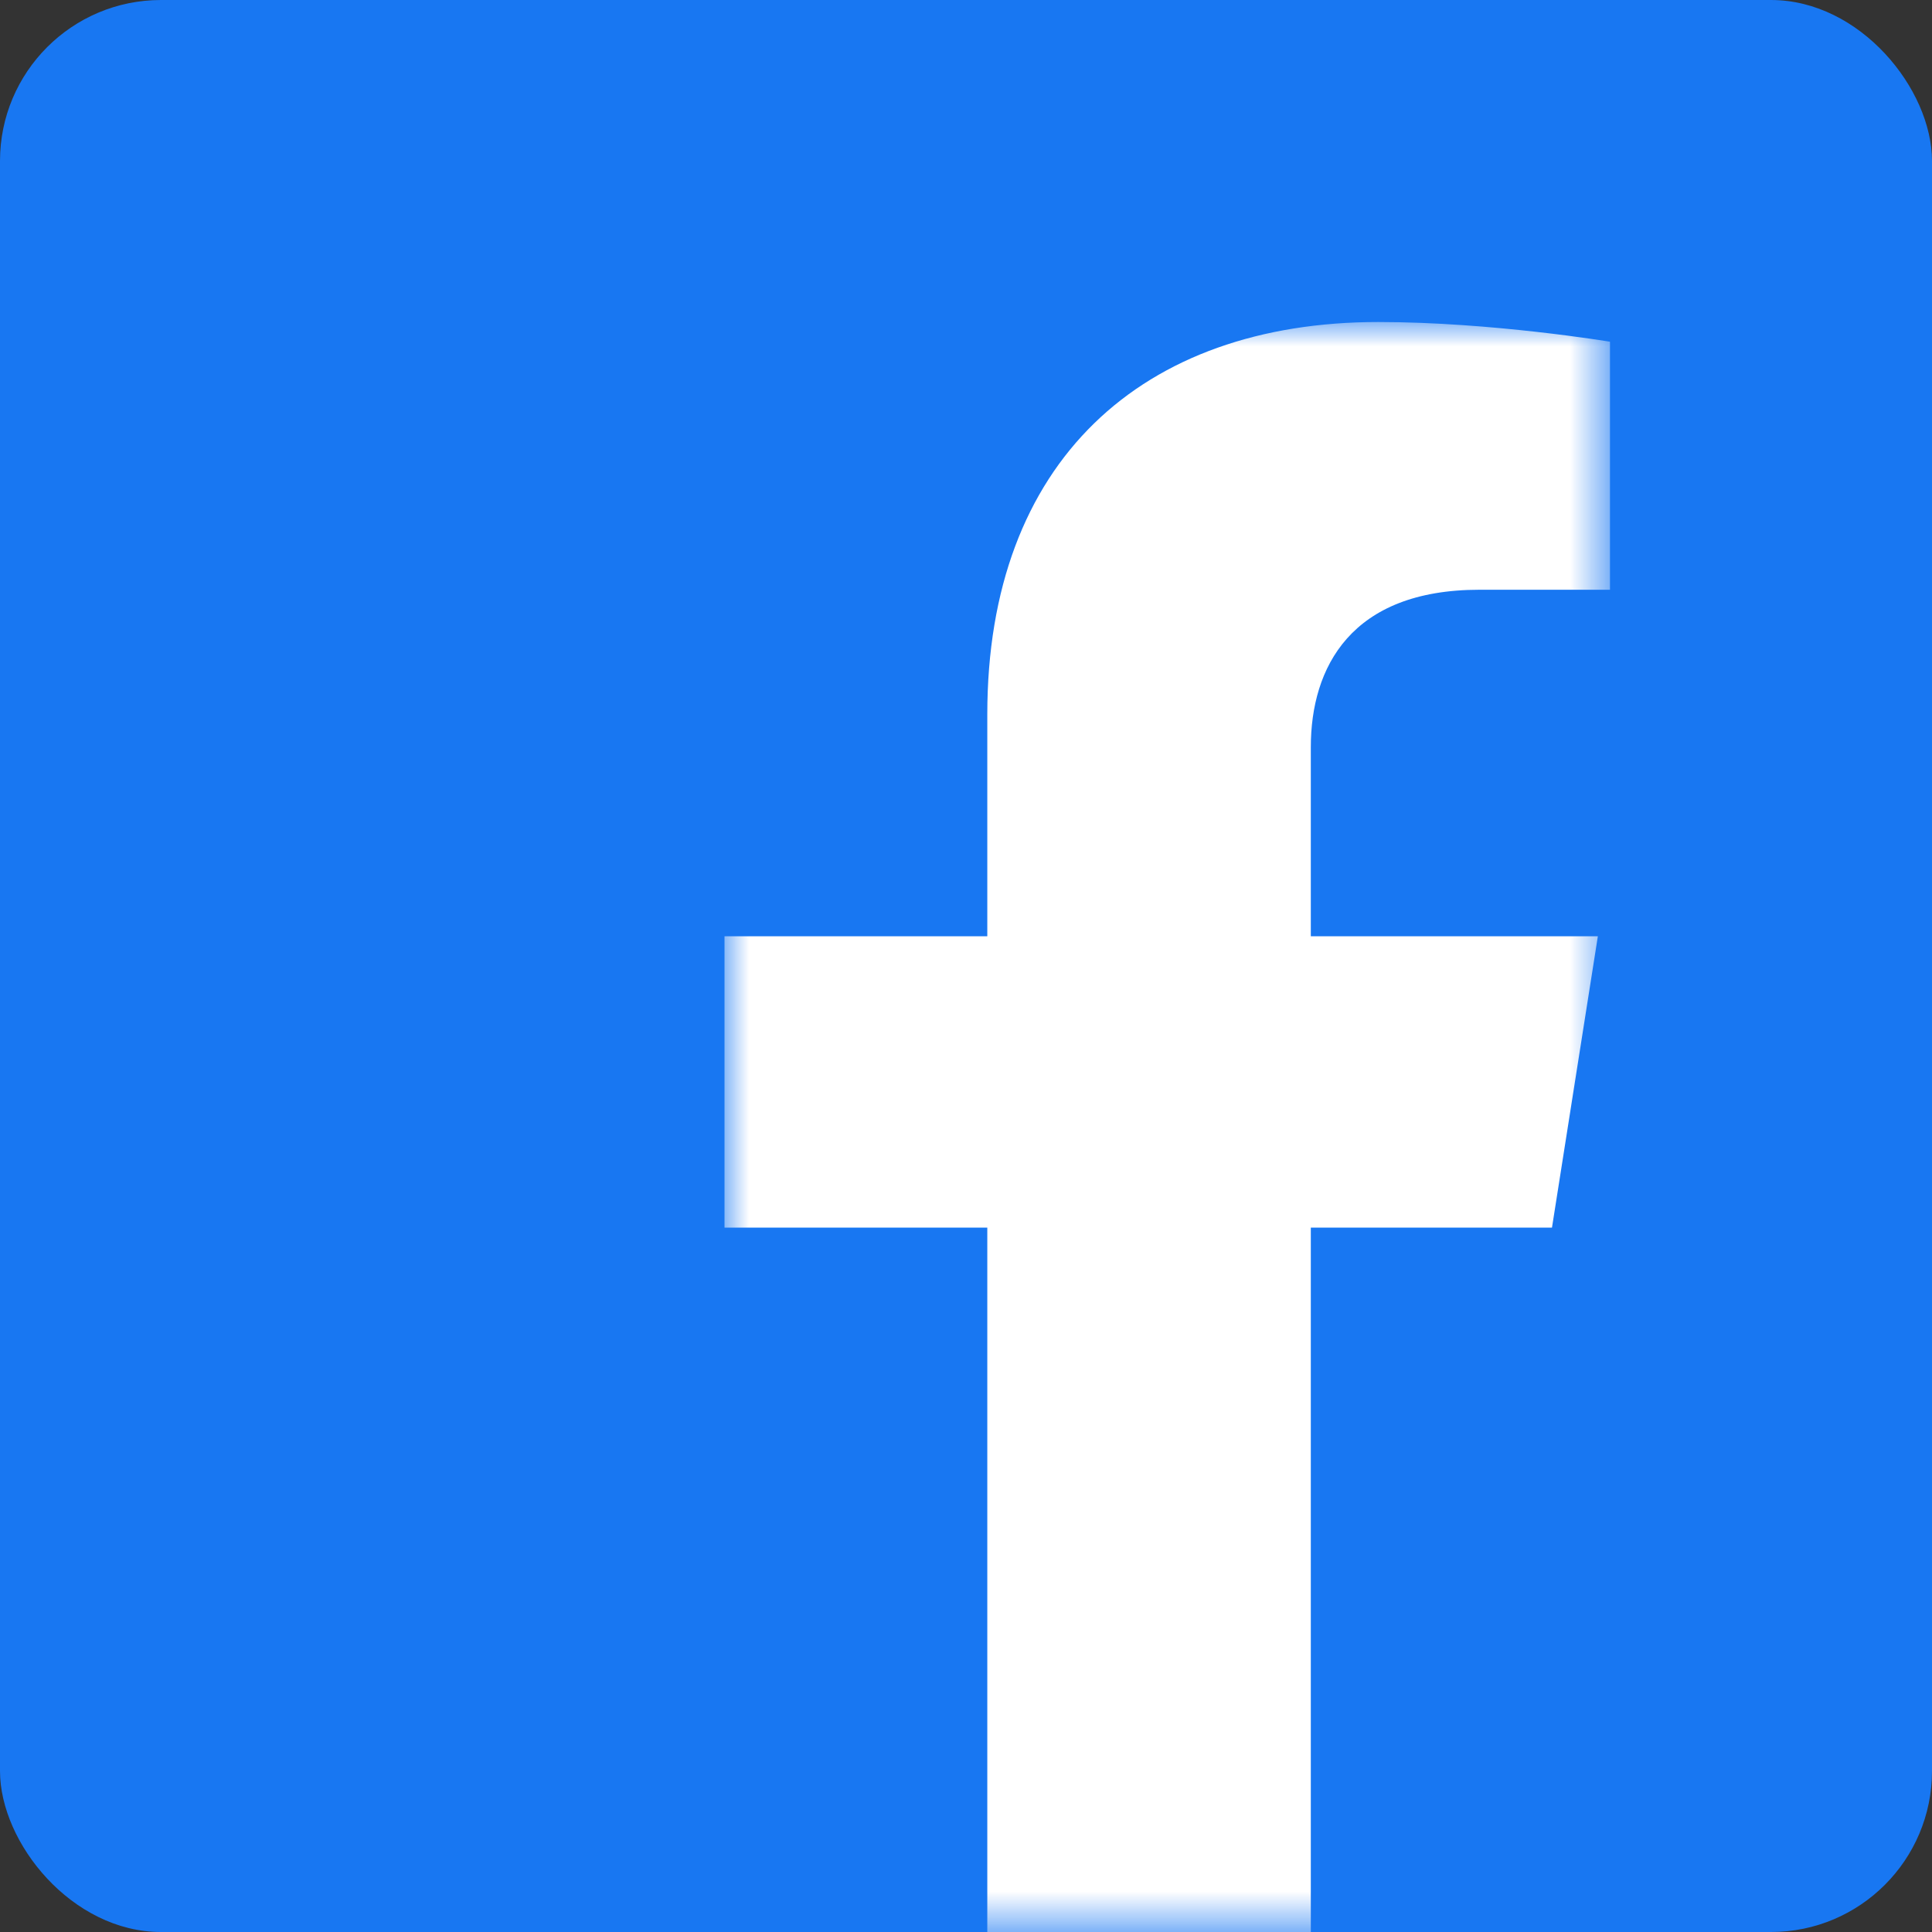 <?xml version="1.0" encoding="UTF-8"?> <svg xmlns="http://www.w3.org/2000/svg" xmlns:xlink="http://www.w3.org/1999/xlink" width="40px" height="40px" viewBox="0 0 40 40" version="1.1"><rect x="0" y="0" width="40" height="40" fill="#333333" stroke="none"/><title>icon / social / FB</title><defs><polygon id="path-1" points="0 0 18.333 0 18.333 33.333 0 33.333"></polygon></defs><g id="icon--/--social--/--FB" stroke="none" stroke-width="1" fill="none" fill-rule="evenodd"><rect id="Rectangle" fill="#1877F2" x="0" y="0" width="40" height="40" rx="3.333"></rect><g id="Group-3" transform="translate(15, 6.667)"><mask id="mask-2" fill="white"><use xlink:href="#path-1"></use></mask><g id="Clip-2"></g><path d="M17.132,18.75 L18.082,12.717 L12.139,12.717 L12.139,8.803 C12.139,7.152 12.969,5.543 15.631,5.543 L18.333,5.543 L18.333,0.408 C18.333,0.408 15.881,0 13.536,0 C8.641,0 5.441,2.889 5.441,8.12 L5.441,12.717 L0,12.717 L0,18.75 L5.441,18.75 L5.441,33.333 L12.139,33.333 L12.139,18.75 L17.132,18.75 Z" id="Fill-1" fill="#FFFFFF" mask="url(#mask-2)"></path></g></g></svg> 